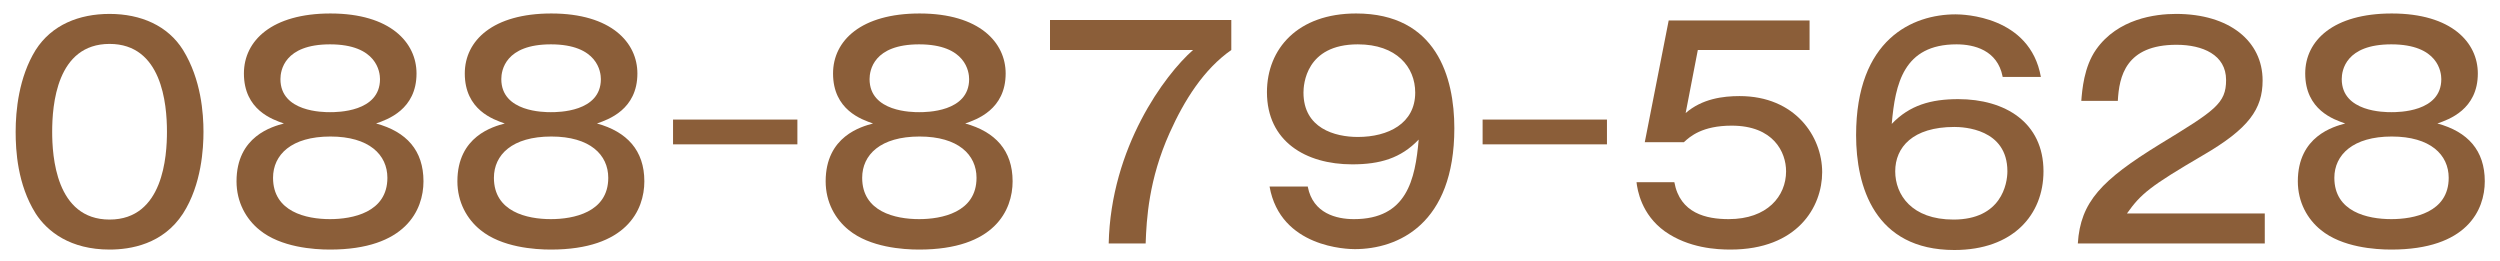 <?xml version="1.0" encoding="utf-8"?>
<!-- Generator: Adobe Illustrator 27.3.1, SVG Export Plug-In . SVG Version: 6.00 Build 0)  -->
<svg version="1.1" id="レイヤー_1" xmlns="http://www.w3.org/2000/svg" xmlns:xlink="http://www.w3.org/1999/xlink" x="0px"
	 y="0px" viewBox="0 0 575 60" style="enable-background:new 0 0 575 60;" xml:space="preserve">
<style type="text/css">
	.st0{fill:#8B5E39;}
</style>
<g>
	<path class="st0" d="M42.1,11.5c4.2,6.8,4.7,14.7,4.7,18.8c0,3.7-0.4,12.1-4.7,18.8c-4.6,7.1-12.1,8.3-16.9,8.3
		c-9,0-14.3-4.1-17-8.3c-4.2-6.7-4.6-14.5-4.6-18.8c0-4.8,0.7-12.5,4.6-18.8c3.7-5.8,10-8.3,17-8.3C32.4,3.2,38.6,5.9,42.1,11.5z
		 M12,30.3c0,5.5,0.8,20.2,13.2,20.2c12.4,0,13.2-14.7,13.2-20.2c0-6.5-1.2-20.2-13.2-20.2C13,10.1,12,24.2,12,30.3z"/>
	<path class="st0" d="M97.4,41.7c0,6.6-4.1,15.7-21.5,15.7c-3.7,0-11.3-0.5-16.2-4.5c-3.1-2.5-5.3-6.4-5.3-11.2
		c0-10.4,8.3-12.6,10.9-13.3c-2.6-0.9-9.2-3.1-9.2-11.5c0-7.6,6.5-13.8,19.9-13.8c13.8,0,19.8,6.7,19.8,13.8
		c0,8.3-6.7,10.6-9.3,11.5C93.5,30.3,97.4,34.6,97.4,41.7z M62.8,40.9c0,7.8,7.6,9.5,13.1,9.5c5.1,0,13.2-1.5,13.2-9.5
		c0-5.3-4.2-9.5-13.1-9.5C67,31.4,62.8,35.6,62.8,40.9z M64.5,18.2c0,7.6,9.9,7.6,11.4,7.6c1.6,0,11.5,0,11.5-7.6
		c0-1.6-0.7-8-11.5-8C65.4,10.2,64.5,16.2,64.5,18.2z"/>
	<path class="st0" d="M148.2,41.7c0,6.6-4.1,15.7-21.5,15.7c-3.7,0-11.3-0.5-16.2-4.5c-3.1-2.5-5.3-6.4-5.3-11.2
		c0-10.4,8.3-12.6,10.9-13.3c-2.6-0.9-9.2-3.1-9.2-11.5c0-7.6,6.5-13.8,19.9-13.8c13.8,0,19.8,6.7,19.8,13.8
		c0,8.3-6.7,10.6-9.3,11.5C144.2,30.3,148.2,34.6,148.2,41.7z M113.6,40.9c0,7.8,7.6,9.5,13.1,9.5c5.1,0,13.2-1.5,13.2-9.5
		c0-5.3-4.2-9.5-13.1-9.5C117.8,31.4,113.6,35.6,113.6,40.9z M115.3,18.2c0,7.6,9.9,7.6,11.4,7.6c1.6,0,11.5,0,11.5-7.6
		c0-1.6-0.7-8-11.5-8C116.2,10.2,115.3,16.2,115.3,18.2z"/>
	<path class="st0" d="M183.4,27.5v5.7h-28.6v-5.7H183.4z"/>
	<path class="st0" d="M232.9,41.7c0,6.6-4.1,15.7-21.5,15.7c-3.7,0-11.3-0.5-16.2-4.5c-3.1-2.5-5.3-6.4-5.3-11.2
		c0-10.4,8.3-12.6,10.9-13.3c-2.6-0.9-9.2-3.1-9.2-11.5c0-7.6,6.5-13.8,19.9-13.8c13.8,0,19.8,6.7,19.8,13.8
		c0,8.3-6.7,10.6-9.3,11.5C228.9,30.3,232.9,34.6,232.9,41.7z M198.3,40.9c0,7.8,7.6,9.5,13.1,9.5c5.1,0,13.2-1.5,13.2-9.5
		c0-5.3-4.2-9.5-13.1-9.5C202.5,31.4,198.3,35.6,198.3,40.9z M200,18.2c0,7.6,9.9,7.6,11.4,7.6c1.6,0,11.5,0,11.5-7.6
		c0-1.6-0.7-8-11.5-8C200.9,10.2,200,16.2,200,18.2z"/>
	<path class="st0" d="M283.2,4.6v6.9c-6.3,4.4-10.8,11.5-14.2,19.1c-4.8,10.7-5.3,19.8-5.5,25.4h-8.5c0.5-22.1,12.9-38.8,19.4-44.5
		h-32.9V4.6H283.2z"/>
	<path class="st0" d="M300.8,43c1.2,6.1,6.6,7.4,10.6,7.4c12.2,0,14.1-9.1,14.9-18.3c-4.1,4.3-8.9,5.7-15.3,5.7
		c-10.7,0-19.6-5.3-19.6-16.6c0-10,7.1-18.1,20.5-18.1c18.5,0,22.6,14.7,22.6,26.4c0,22.1-13,27.8-22.9,27.8
		c-1.6,0-17.1-0.3-19.6-14.4H300.8z M299.8,21.3c0,8.2,7.2,10.2,12.5,10.2c7,0,13.2-3.1,13.2-10.2c0-5.9-4.3-11.1-13.2-11.1
		C300.3,10.2,299.8,19.5,299.8,21.3z"/>
	<path class="st0" d="M369.6,27.5v5.7h-28.6v-5.7H369.6z"/>
	<path class="st0" d="M416.1,11.5h-25.6l-2.8,14.5c3.8-3.3,8.6-3.9,12.4-3.9c12.8,0,19,9.3,19,17.5c0,8-5.7,17.8-21.1,17.8
		c-3.1,0-9.6-0.3-15.1-4.2c-5.4-3.9-6.3-9.5-6.5-11.3h8.7c1.3,7.2,7.4,8.5,12.5,8.5c8.9,0,13.2-5.3,13.2-11
		c0-4.4-2.9-10.5-12.5-10.5c-6.8,0-9.6,2.5-11,3.8h-9l5.5-28h32.4V11.5z"/>
	<path class="st0" d="M460.6,17.6c-1.2-6.1-6.6-7.4-10.6-7.4c-12.2,0-14.1,9.1-14.9,18.3c4.1-4.3,9-5.7,15.3-5.7
		c10.7,0,19.6,5.3,19.6,16.6c0,10-7,18.1-20.5,18.1c-18.4,0-22.6-14.7-22.6-26.4c0-22.1,13-27.8,22.9-27.8c1.6,0,17.1,0.3,19.6,14.4
		H460.6z M435.9,39.4c0,5.4,3.8,11.1,13.4,11.1c11,0,12.4-8.2,12.4-11.1c0-9.8-10.1-10.2-12.2-10.2
		C439.9,29.2,435.9,33.9,435.9,39.4z"/>
	<path class="st0" d="M520.9,56h-43c0.6-9.6,5.5-14.6,18.8-22.8c12.8-7.8,15.3-9.4,15.3-14.8c0-5.8-5.4-8.1-11.4-8.1
		c-11.7,0-13.2,7.3-13.5,12.9h-8.4c0.2-2.5,0.6-7.8,3.4-11.8c5-7.1,13.6-8.2,18.4-8.2c12.3,0,19.9,6.3,19.9,15.3
		c0,6.6-3.2,11.1-13.7,17.2c-12.3,7.2-14.3,8.9-17.5,13.4h31.7V56z"/>
	<path class="st0" d="M571.5,41.7c0,6.6-4.1,15.7-21.5,15.7c-3.7,0-11.3-0.5-16.2-4.5c-3.1-2.5-5.3-6.4-5.3-11.2
		c0-10.4,8.3-12.6,10.9-13.3c-2.6-0.9-9.2-3.1-9.2-11.5c0-7.6,6.5-13.8,19.9-13.8c13.8,0,19.8,6.7,19.8,13.8
		c0,8.3-6.7,10.6-9.3,11.5C567.6,30.3,571.5,34.6,571.5,41.7z M536.9,40.9c0,7.8,7.6,9.5,13.1,9.5c5.1,0,13.2-1.5,13.2-9.5
		c0-5.3-4.2-9.5-13.1-9.5C541.2,31.4,536.9,35.6,536.9,40.9z M538.6,18.2c0,7.6,9.9,7.6,11.4,7.6c1.6,0,11.5,0,11.5-7.6
		c0-1.6-0.7-8-11.5-8C539.5,10.2,538.6,16.2,538.6,18.2z"/>
</g>
</svg>
